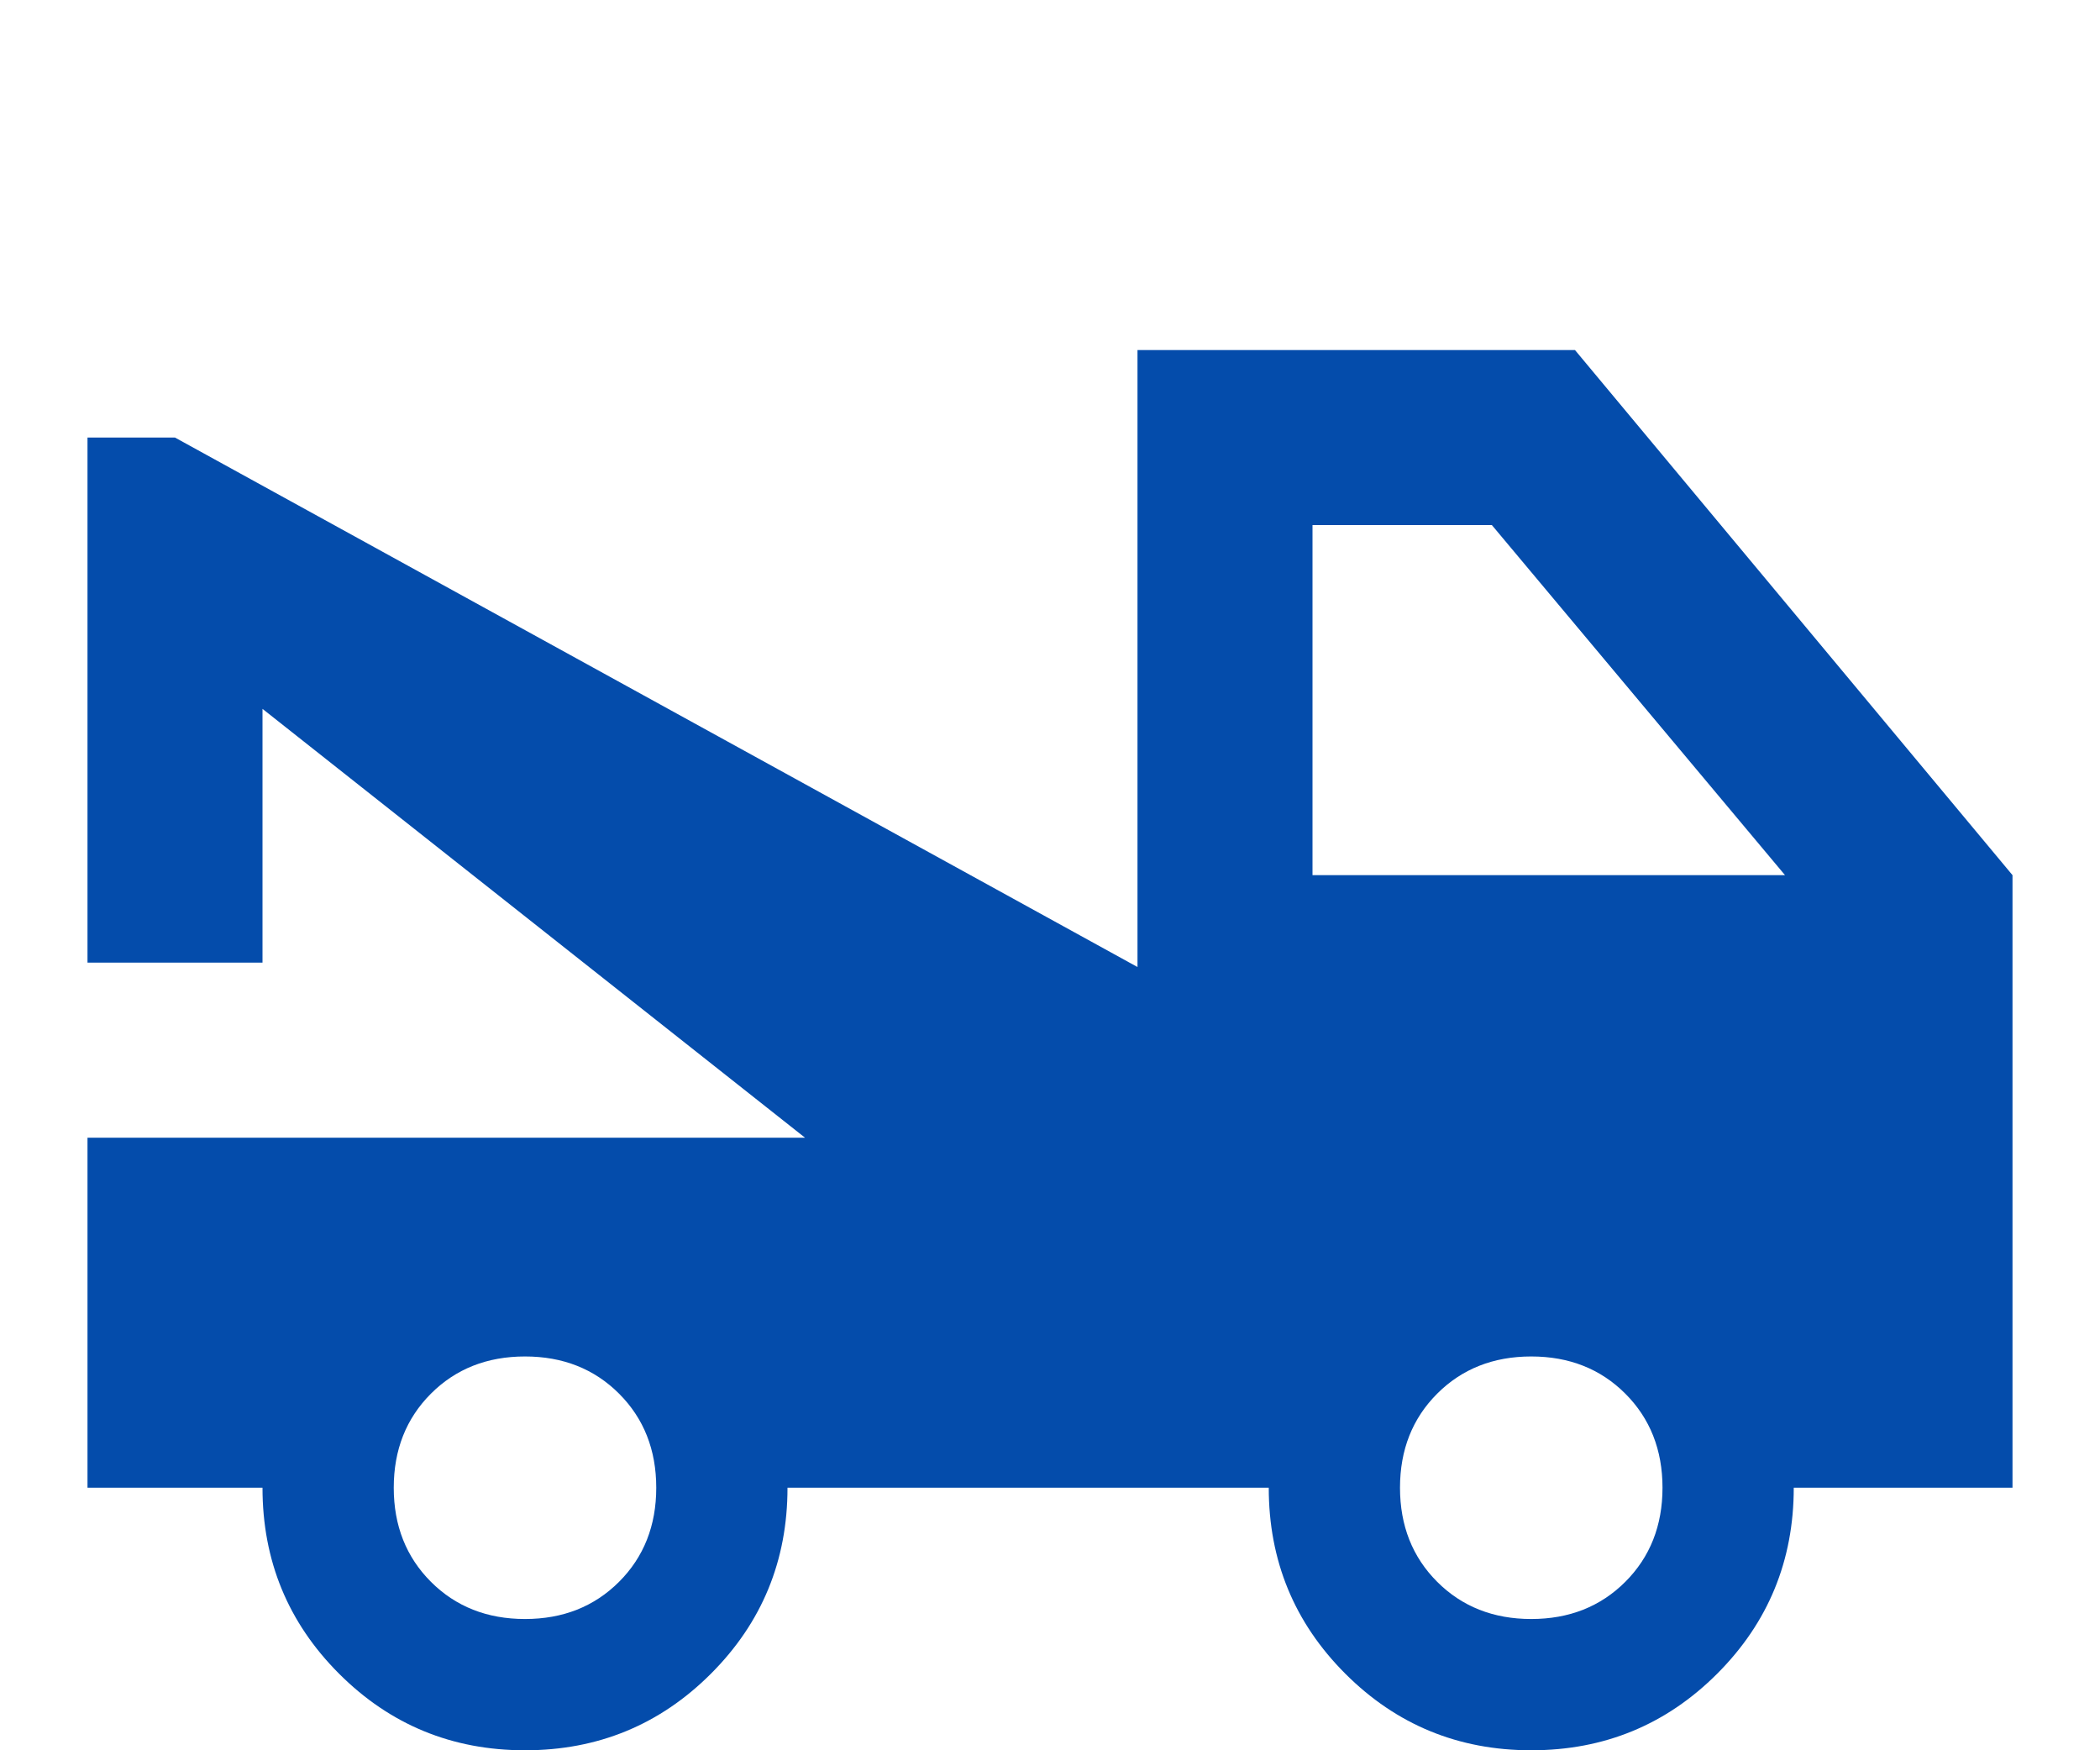 <svg width="24" height="20" viewBox="0 0 24 20" fill="none" xmlns="http://www.w3.org/2000/svg">
<g filter="url(#filter0_d_14_150)">
<path d="M1 13V9H9.2L3 4.1V7H1V1H2L13 7.05V0H18L23 6V13H20.5C20.5 13.833 20.208 14.542 19.625 15.125C19.042 15.708 18.333 16 17.5 16C16.667 16 15.958 15.708 15.375 15.125C14.792 14.542 14.5 13.833 14.5 13H9C9 13.833 8.708 14.542 8.125 15.125C7.542 15.708 6.833 16 6 16C5.167 16 4.458 15.708 3.875 15.125C3.292 14.542 3 13.833 3 13H1ZM6 14.5C6.433 14.5 6.792 14.358 7.075 14.075C7.358 13.792 7.5 13.433 7.5 13C7.5 12.567 7.358 12.208 7.075 11.925C6.792 11.642 6.433 11.5 6 11.5C5.567 11.5 5.208 11.642 4.925 11.925C4.642 12.208 4.5 12.567 4.5 13C4.5 13.433 4.642 13.792 4.925 14.075C5.208 14.358 5.567 14.5 6 14.5ZM17.5 14.5C17.933 14.5 18.292 14.358 18.575 14.075C18.858 13.792 19 13.433 19 13C19 12.567 18.858 12.208 18.575 11.925C18.292 11.642 17.933 11.5 17.5 11.5C17.067 11.5 16.708 11.642 16.425 11.925C16.142 12.208 16 12.567 16 13C16 13.433 16.142 13.792 16.425 14.075C16.708 14.358 17.067 14.5 17.5 14.5ZM15 6H20.4L17.05 2H15V6Z" fill="#044CAB"/>
</g>
<defs>
<filter id="filter0_d_14_150" x="-3" y="0" width="30" height="24" filterUnits="userSpaceOnUse" color-interpolation-filters="sRGB">
<feFlood flood-opacity="0" result="BackgroundImageFix"/>
<feColorMatrix in="SourceAlpha" type="matrix" values="0 0 0 0 0 0 0 0 0 0 0 0 0 0 0 0 0 0 127 0" result="hardAlpha"/>
<feOffset dy="4"/>
<feGaussianBlur stdDeviation="2"/>
<feComposite in2="hardAlpha" operator="out"/>
<feColorMatrix type="matrix" values="0 0 0 0 0 0 0 0 0 0 0 0 0 0 0 0 0 0 0.25 0"/>
<feBlend mode="normal" in2="BackgroundImageFix" result="effect1_dropShadow_14_150"/>
<feBlend mode="normal" in="SourceGraphic" in2="effect1_dropShadow_14_150" result="shape"/>
</filter>
</defs>
</svg>
